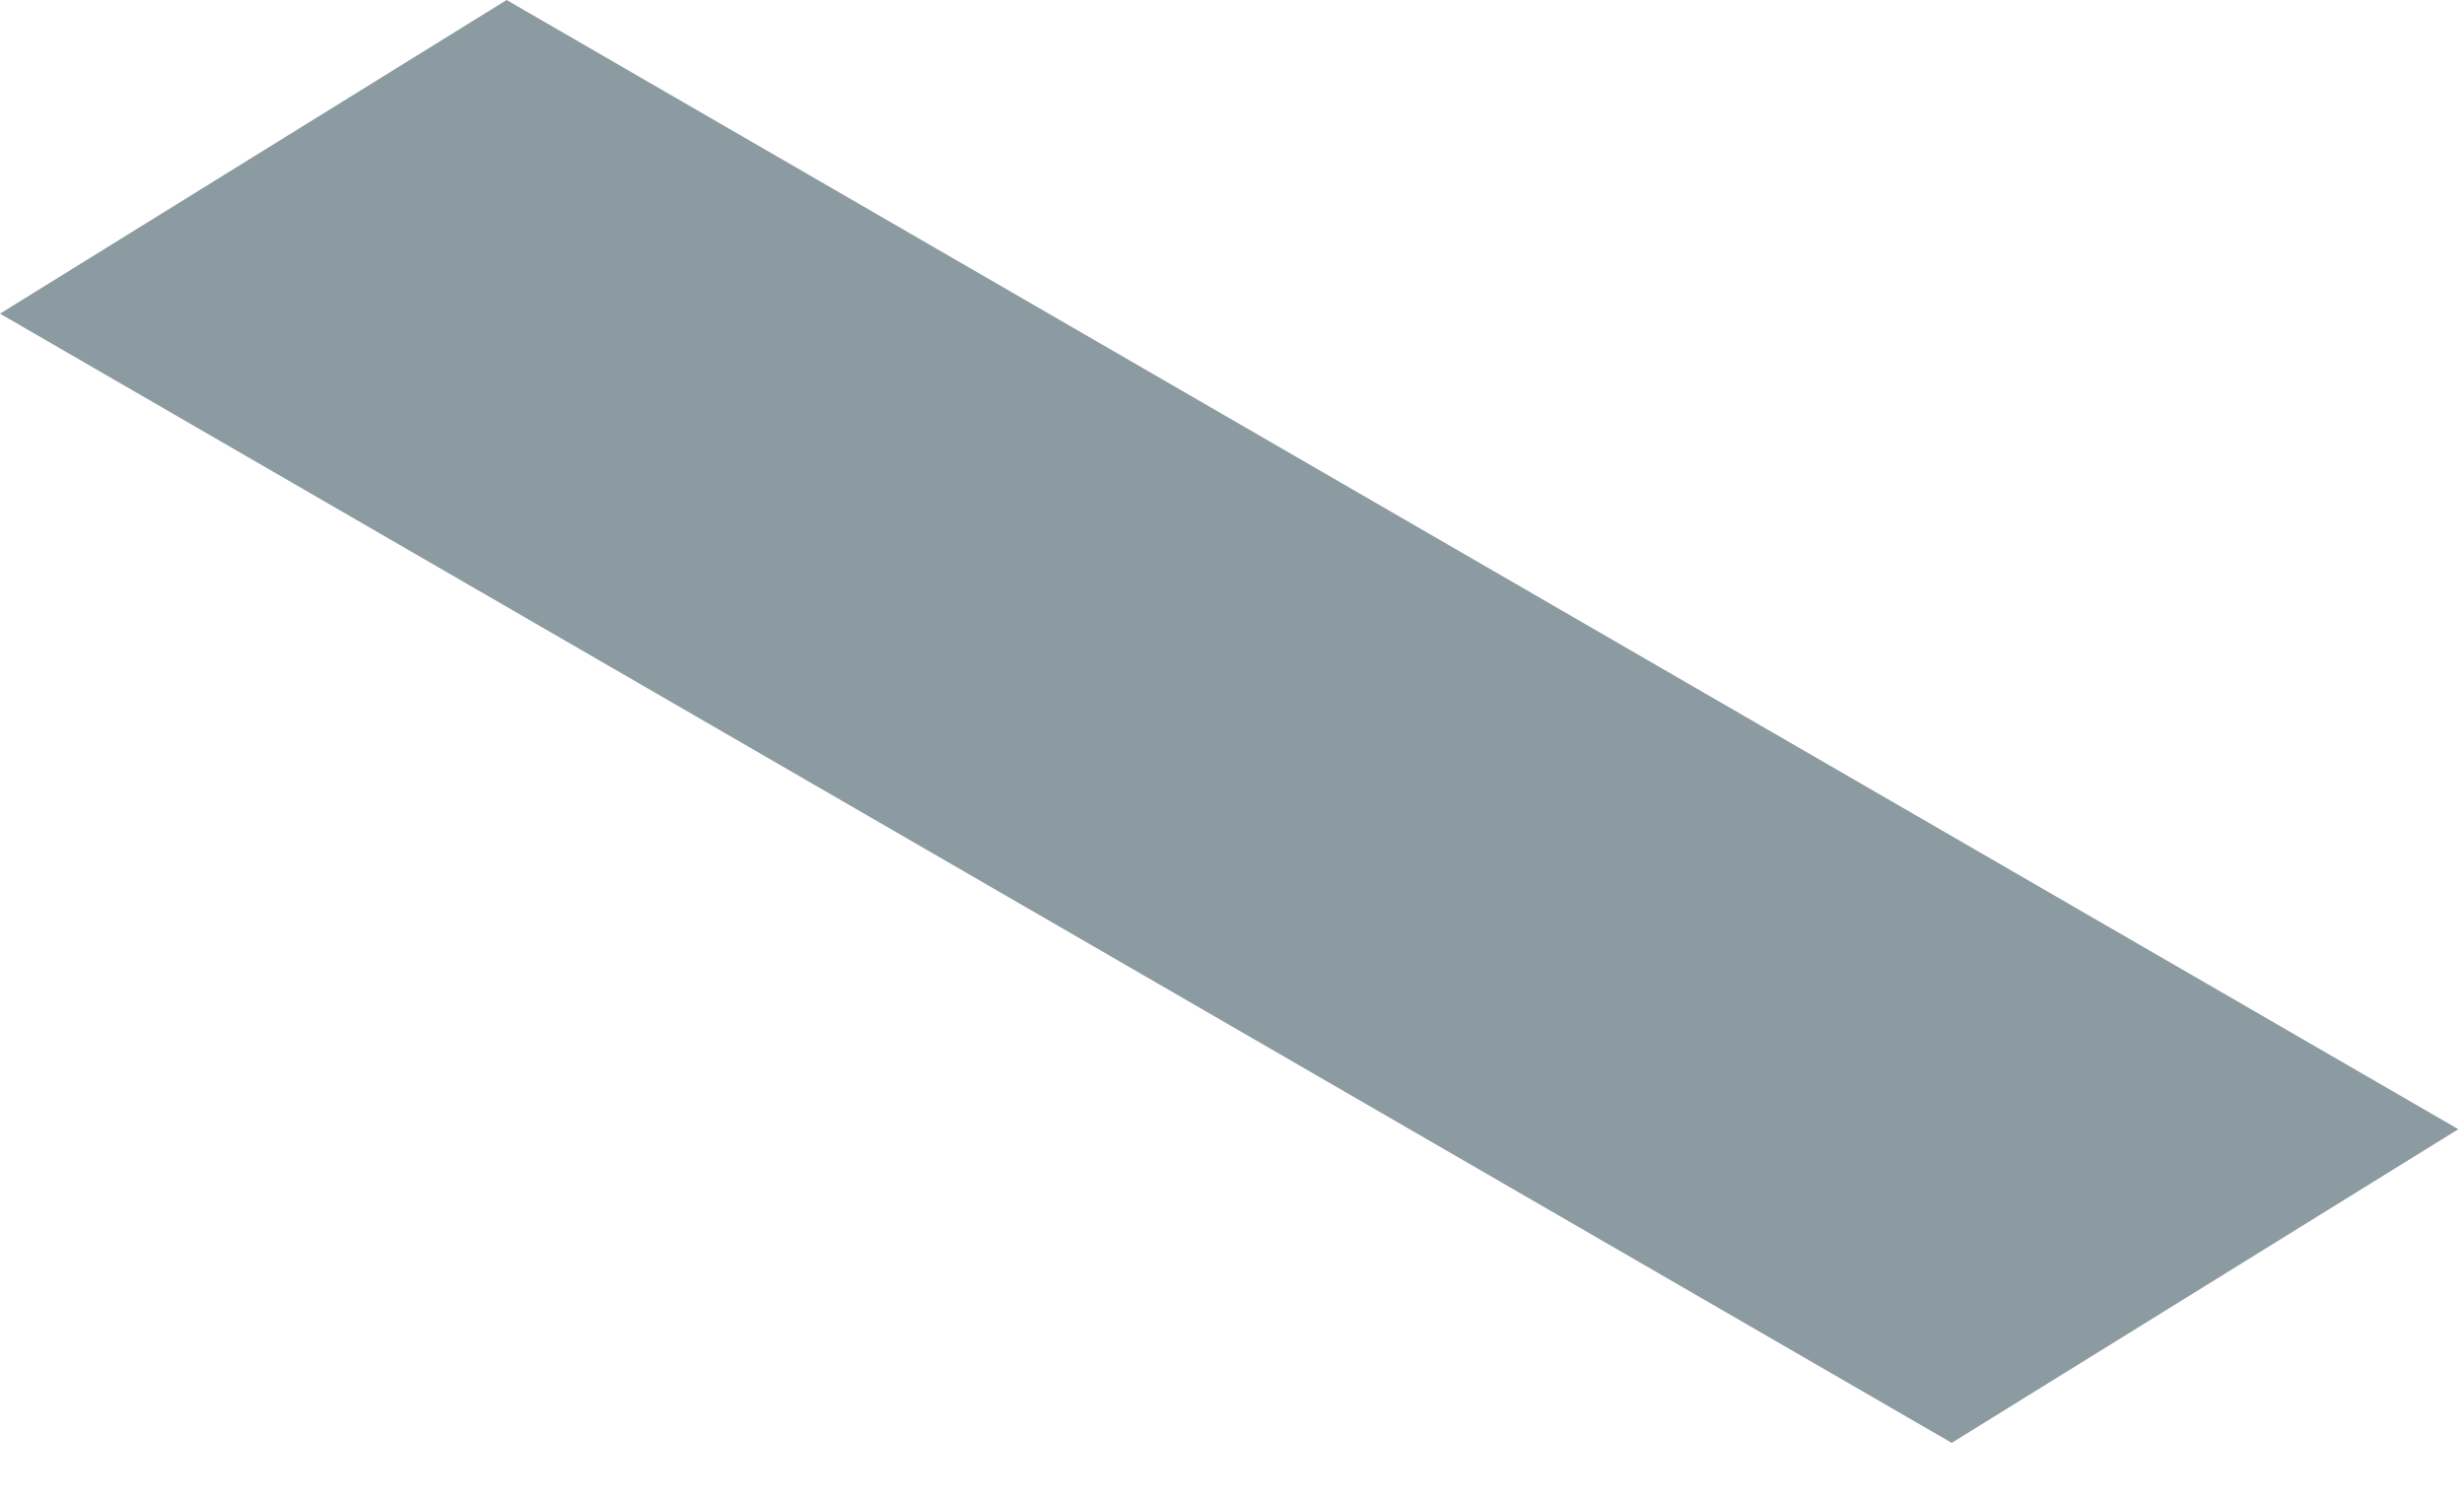 <?xml version="1.0" encoding="utf-8"?>
<svg xmlns="http://www.w3.org/2000/svg" fill="none" height="100%" overflow="visible" preserveAspectRatio="none" style="display: block;" viewBox="0 0 23 14" width="100%">
<path d="M0 2.928L18.218 13.469L22.947 10.541L4.729 0L0 2.928Z" fill="#8B9BA1" id="Vector"/>
</svg>